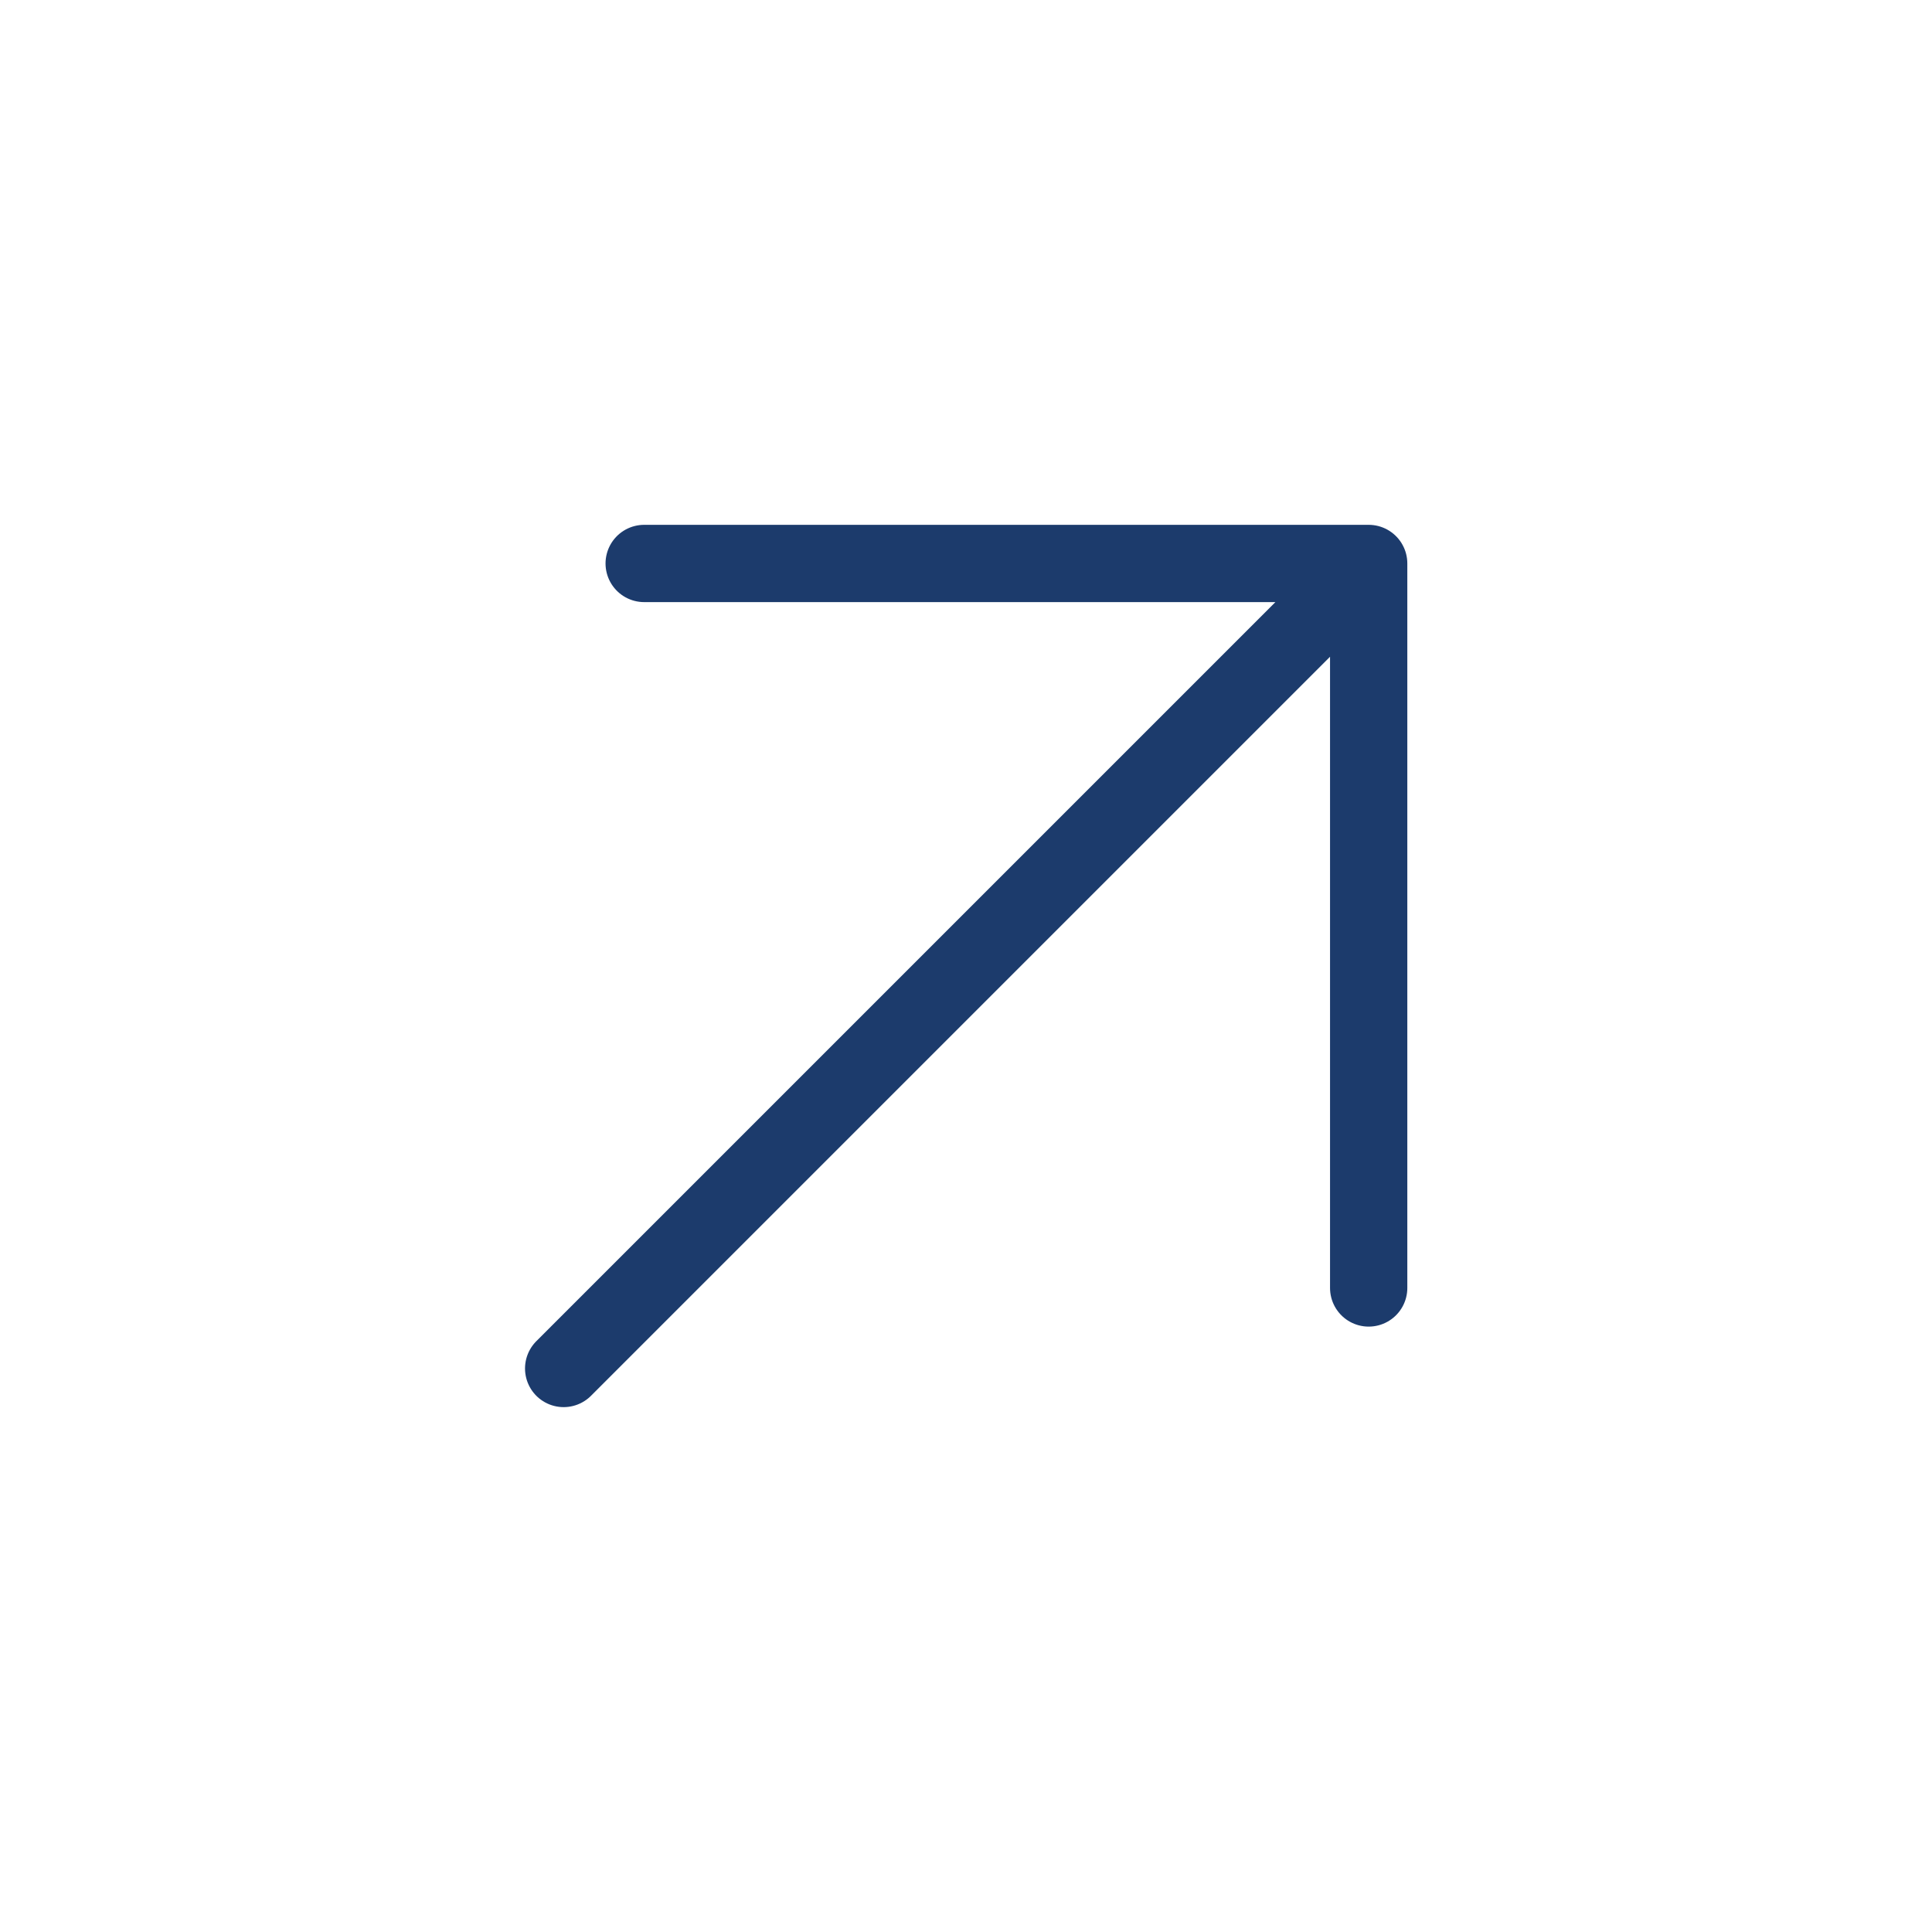 <svg xmlns="http://www.w3.org/2000/svg" width="40" height="40" viewBox="0 0 40 40" fill="none">
  <path d="M11.67 28.333L28.337 11.666M28.337 11.666V26.666M28.337 11.666H13.337" stroke="#1C3B6C" stroke-width="1.6" stroke-linecap="round" stroke-linejoin="round"/>
</svg>